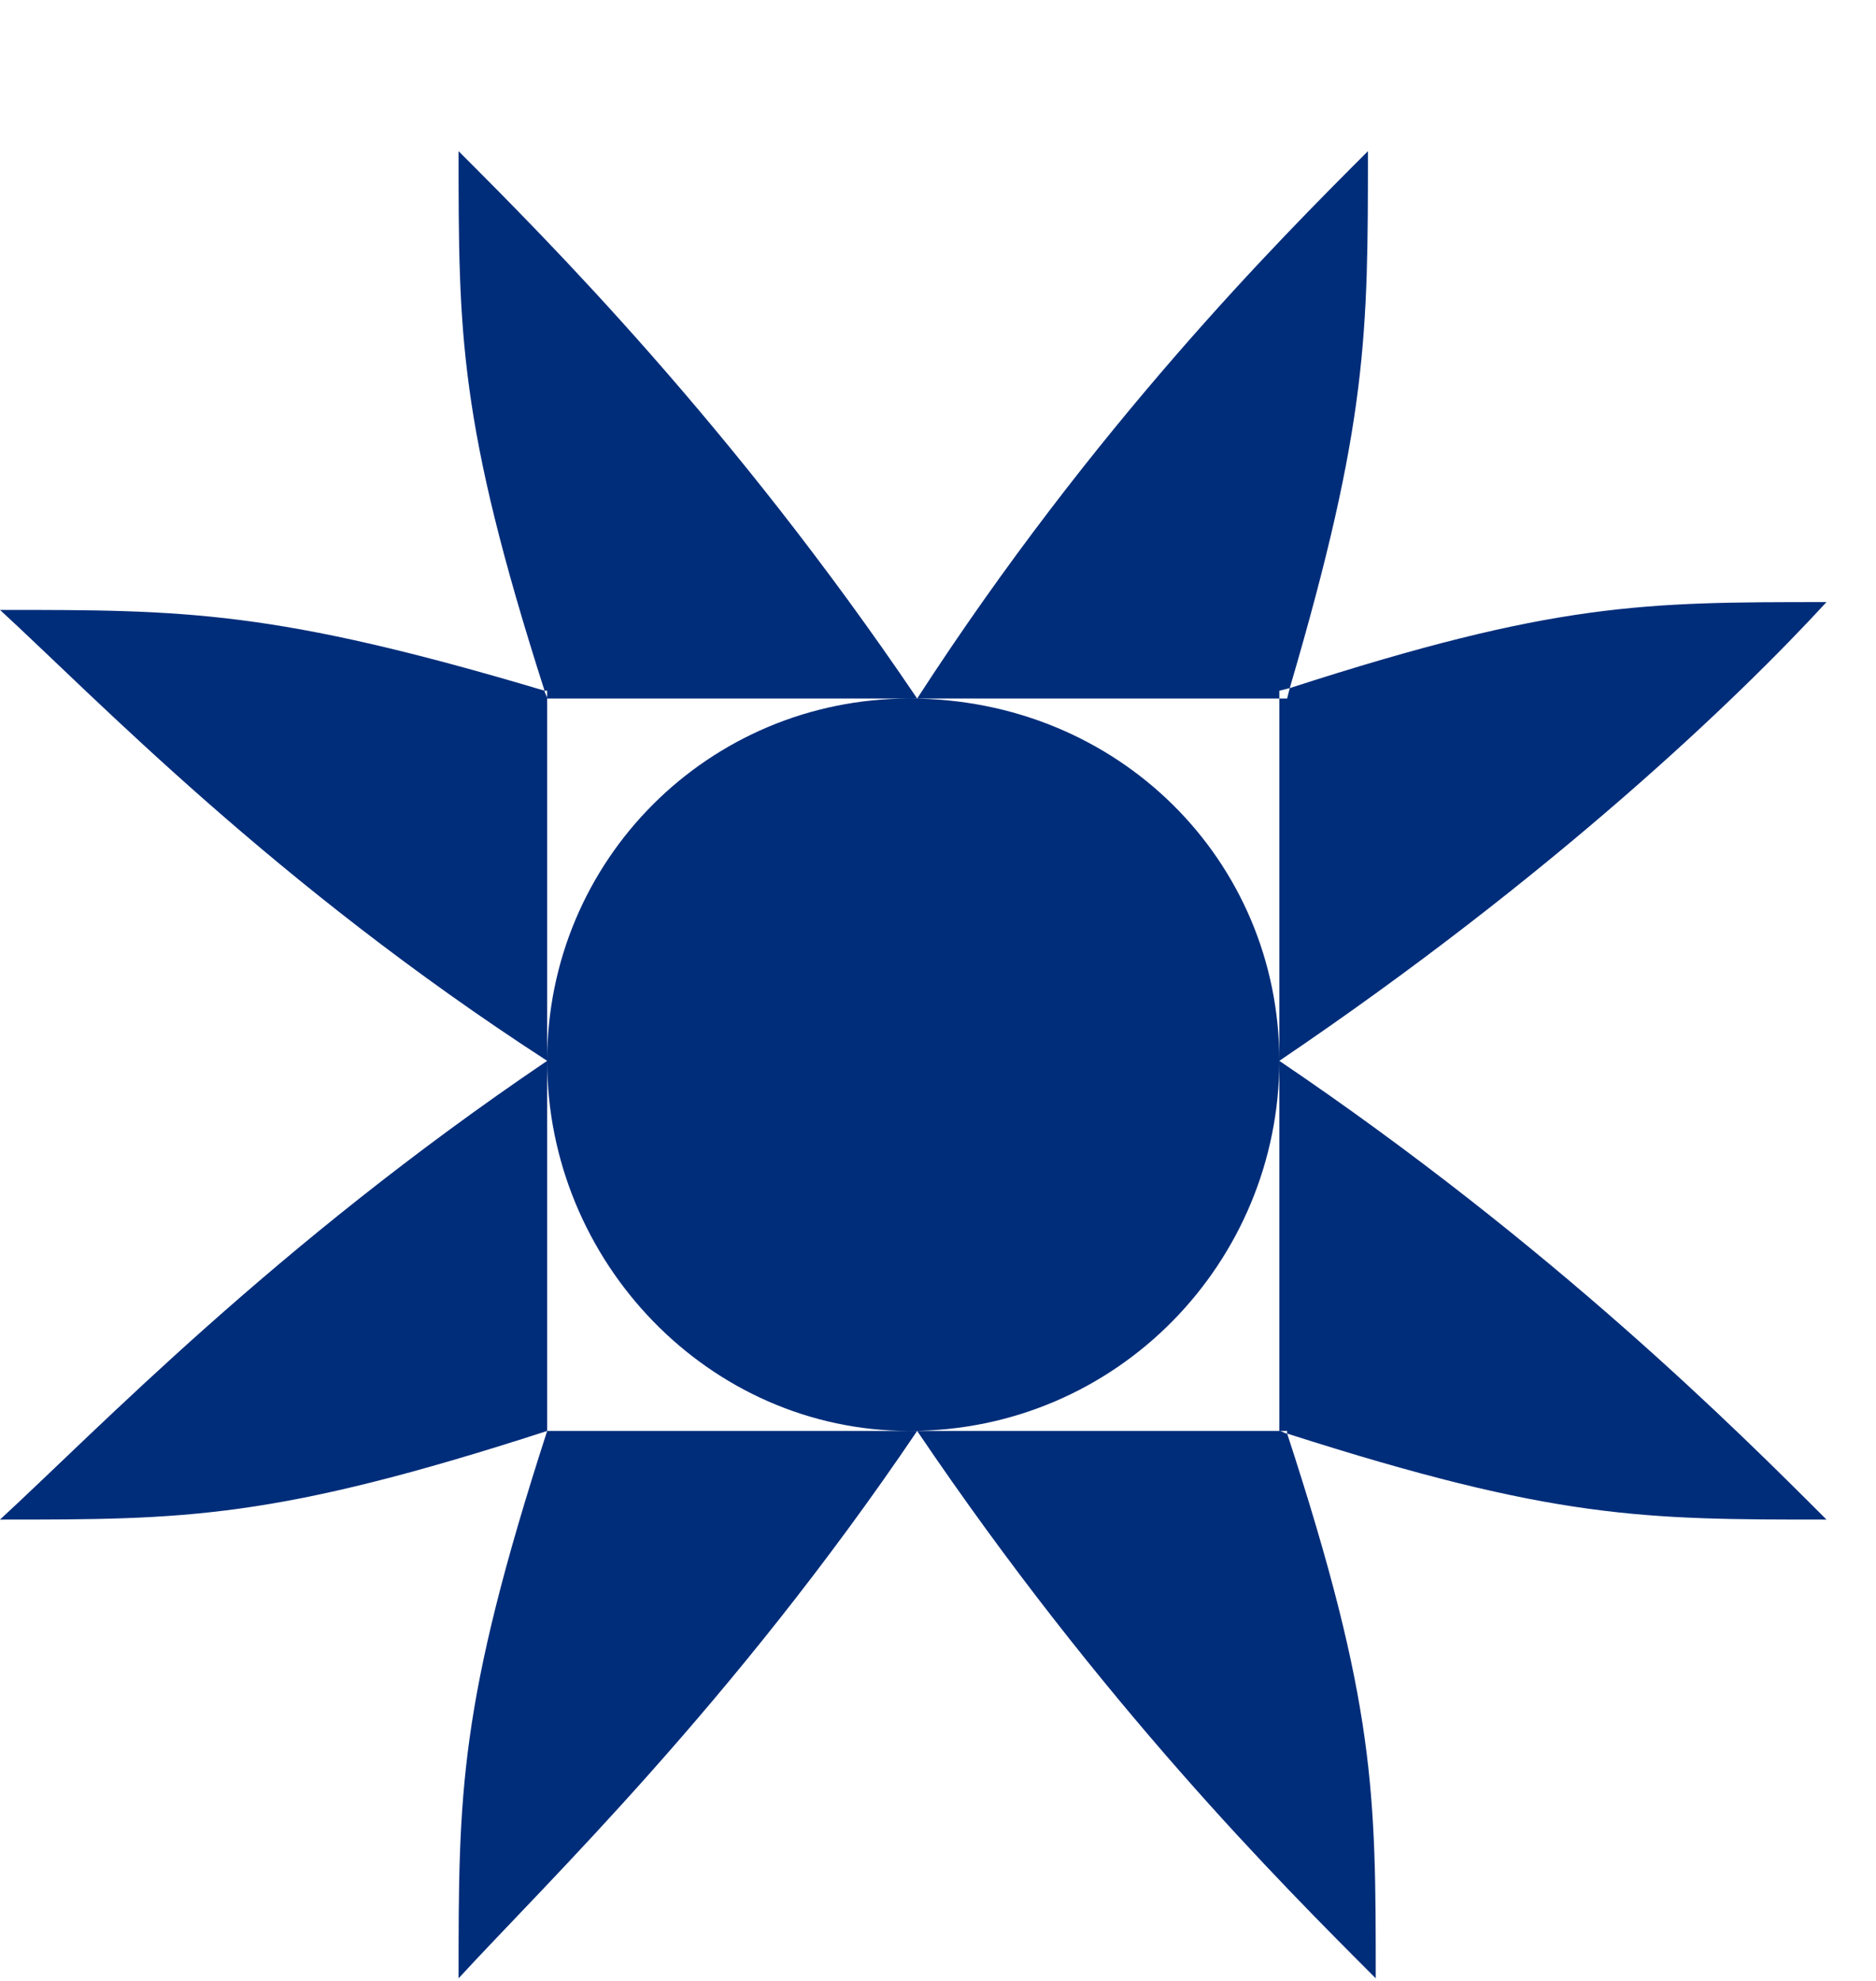 <svg xmlns="http://www.w3.org/2000/svg" fill="none" viewBox="0 0 18 19" height="19" width="18">
<path fill="#002D7A" d="M4.4 1.45C5.25 2.3 7.025 4.075 8.8 6.7H8.725C10.725 6.7 12.275 8.25 12.275 10.175V6.7H12.35L12.375 6.6C14.925 5.775 15.775 5.775 17.525 5.775C16.675 6.7 14.9 8.4 12.275 10.175C12.275 12.1 10.725 13.725 8.725 13.725H5.25C2.625 14.575 1.775 14.575 0 14.575C0.925 13.725 2.625 11.95 5.25 10.175V13.725C4.4 16.35 4.4 17.2 4.4 18.975C5.25 18.05 7.025 16.35 8.8 13.725H12.275C12.3 13.725 12.325 13.75 12.35 13.75C13.2 16.35 13.2 17.2 13.2 18.975C12.275 18.05 10.575 16.35 8.8 13.725H8.725C6.8 13.725 5.25 12.1 5.25 10.175V6.7C5.25 6.675 5.225 6.65 5.225 6.625C4.4 4.05 4.4 3.2 4.4 1.45ZM0 5.85C0.925 6.7 2.625 8.475 5.25 10.175C5.25 8.25 6.8 6.7 8.725 6.7H5.25V6.625H5.225C2.625 5.85 1.775 5.85 0 5.85ZM8.8 6.7H12.275V6.625L12.375 6.6C13.125 4.05 13.125 3.2 13.125 1.45C12.275 2.3 10.5 4.075 8.8 6.7ZM12.275 13.725H12.35V13.75C14.925 14.575 15.775 14.575 17.525 14.575C16.675 13.725 14.9 11.95 12.275 10.175V13.725Z"></path>
</svg>
